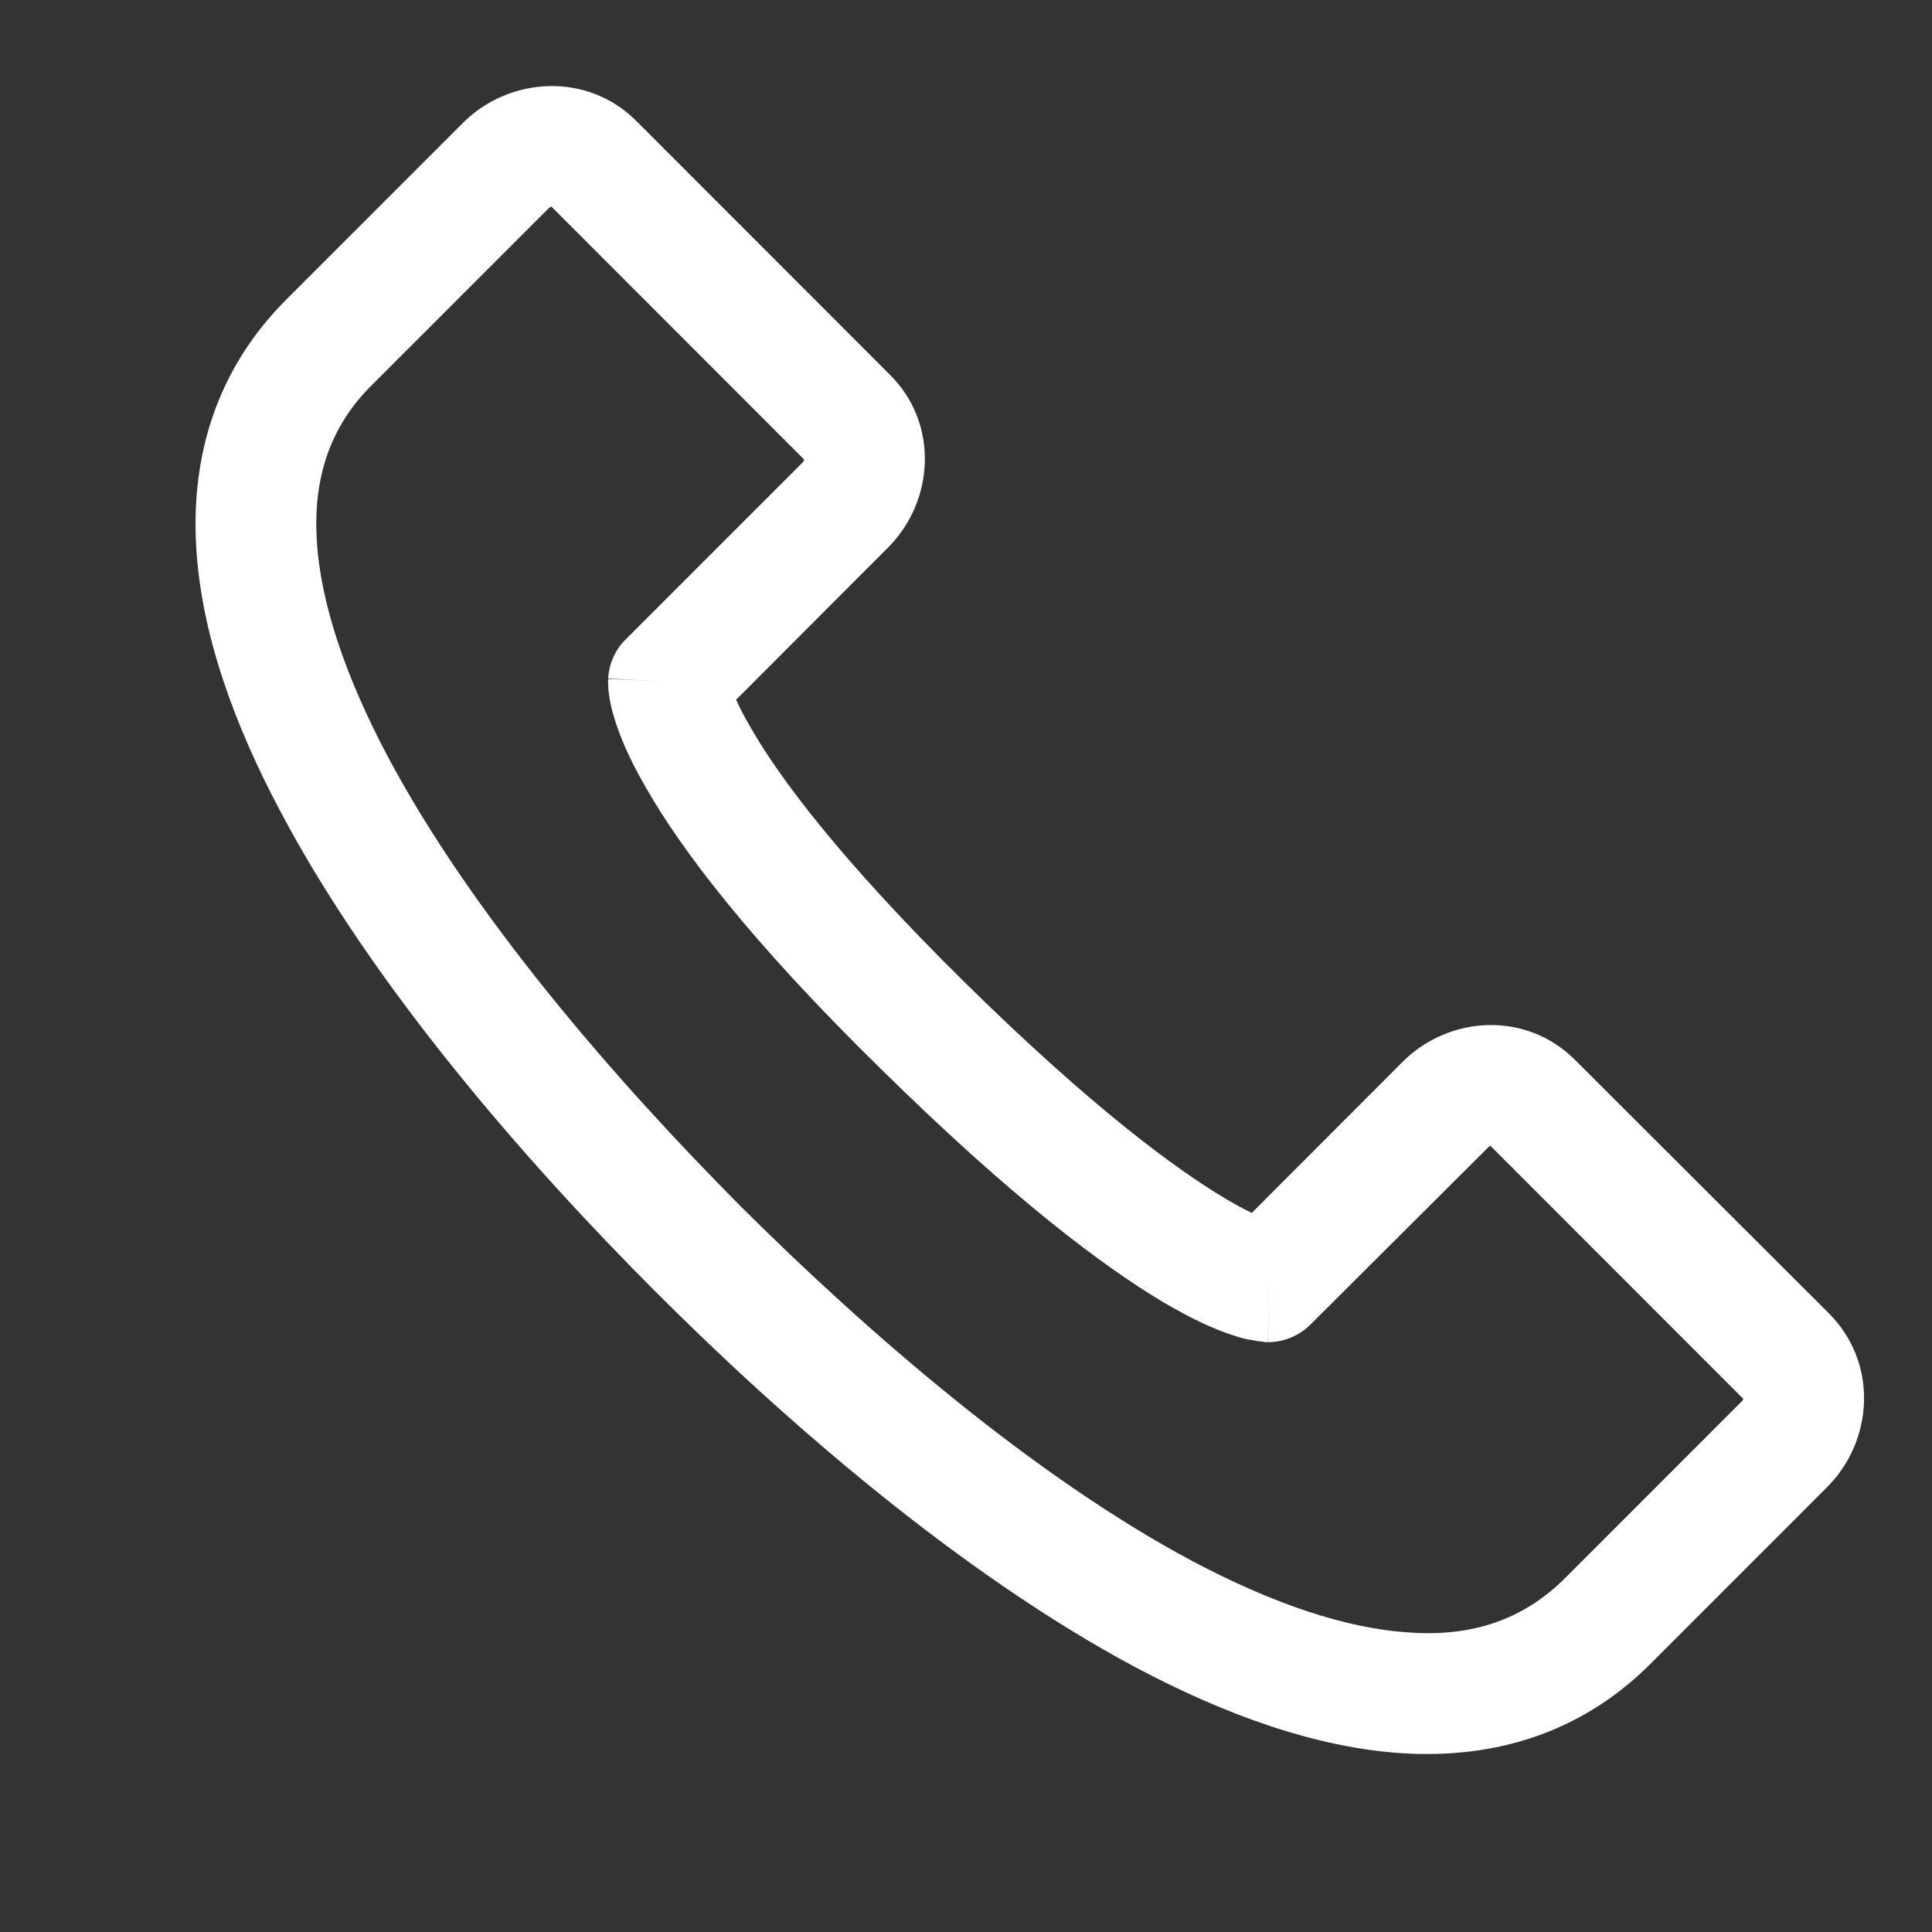 <?xml version="1.0" encoding="UTF-8"?> <svg xmlns="http://www.w3.org/2000/svg" width="32" height="32" viewBox="0 0 32 32" fill="none"><rect x="0" y="0" width="32" height="32" fill="#333333" stroke="none"/><path fill-rule="evenodd" clip-rule="evenodd" d="M23.361 27.04C24.381 27.11 25.228 26.83 25.921 26.14L28.85 23.21C28.868 23.19 28.874 23.18 28.875 23.17L24.688 18.98C24.678 18.98 24.661 18.99 24.643 19.01L21.714 21.93C21.526 22.12 21.27 22.23 21.005 22.23L21.007 21.23C21.005 22.23 21.002 22.23 21.002 22.23H20.999H20.993H20.98H20.955C20.937 22.23 20.918 22.22 20.898 22.22C20.858 22.22 20.813 22.21 20.763 22.2C20.664 22.19 20.545 22.16 20.404 22.11C20.122 22.02 19.746 21.85 19.253 21.56C18.27 20.97 16.779 19.86 14.596 17.71C12.409 15.57 11.286 14.07 10.707 13.06C10.416 12.56 10.255 12.17 10.168 11.87C10.124 11.72 10.099 11.6 10.085 11.49C10.078 11.44 10.075 11.4 10.073 11.35C10.072 11.33 10.071 11.31 10.071 11.3C10.071 11.29 10.072 11.28 10.072 11.27V11.26V11.25C10.072 11.25 10.073 11.24 11.071 11.29L10.073 11.24C10.085 11 10.189 10.76 10.364 10.59L13.294 7.66C13.312 7.64 13.317 7.62 13.318 7.61L9.131 3.42C9.122 3.43 9.105 3.43 9.087 3.45L6.157 6.38C5.462 7.07 5.189 7.92 5.246 8.93C5.304 9.98 5.719 11.2 6.417 12.52C7.813 15.15 10.188 17.89 12.278 19.99C14.356 22.06 17.11 24.45 19.755 25.86C21.079 26.56 22.306 26.98 23.361 27.04ZM12.192 11.59L14.708 9.07C15.476 8.3 15.555 7.02 14.743 6.21L10.536 2C9.723 1.19 8.44 1.27 7.673 2.03L4.743 4.96C3.584 6.12 3.166 7.55 3.249 9.04C3.329 10.5 3.883 12.01 4.65 13.45C6.185 16.35 8.724 19.26 10.864 21.4C12.991 23.53 15.911 26.07 18.816 27.62C20.267 28.39 21.785 28.95 23.243 29.04C24.737 29.13 26.174 28.72 27.335 27.56L30.264 24.63C31.032 23.86 31.111 22.58 30.299 21.76L26.092 17.56C25.279 16.74 23.997 16.82 23.229 17.59L20.733 20.09C20.611 20.03 20.459 19.95 20.274 19.84C19.477 19.36 18.113 18.37 15.998 16.29C13.888 14.21 12.898 12.86 12.439 12.06C12.326 11.87 12.247 11.71 12.192 11.59Z" fill="white"></path></svg> 